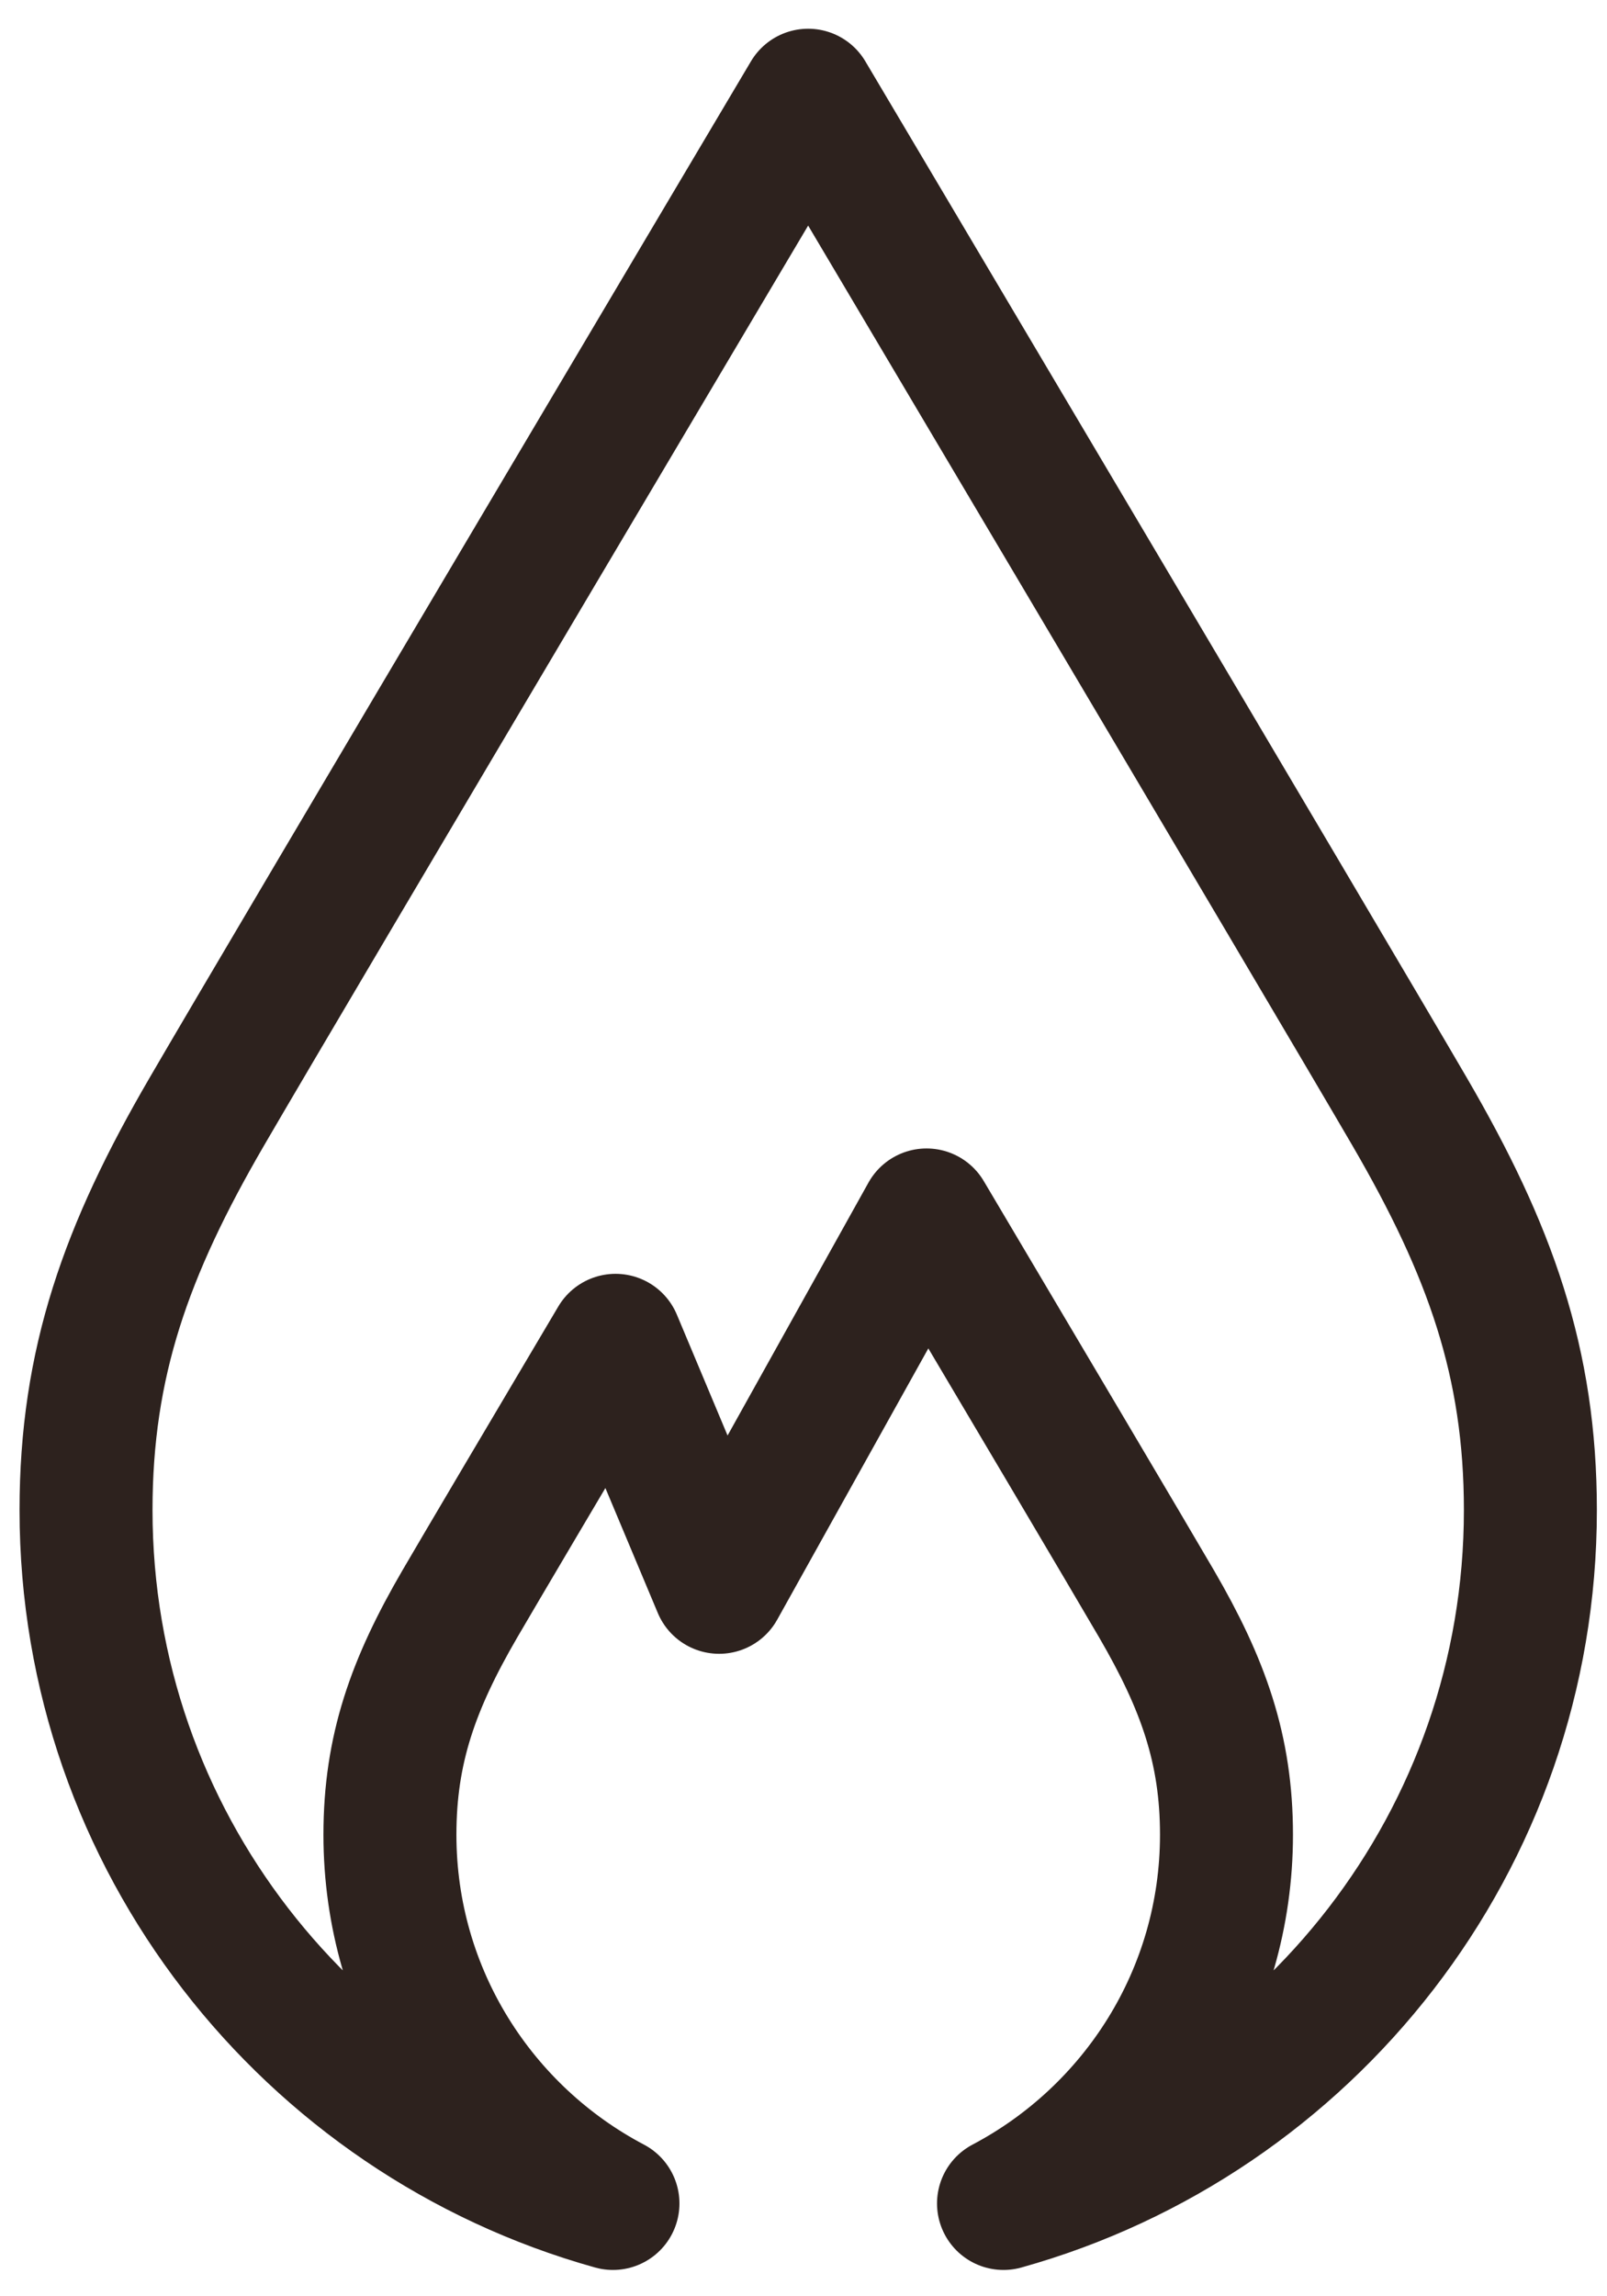 <svg width="28" height="40" viewBox="0 0 28 40" fill="none" xmlns="http://www.w3.org/2000/svg">
<path d="M17.485 38.383C19.794 37.165 21.37 34.746 21.37 31.96C21.37 30.473 20.965 29.337 20.151 27.938C19.684 27.137 17.716 23.813 16.144 21.164L12.53 27.65L10.725 23.348C9.512 25.395 8.356 27.349 8.013 27.938C7.198 29.338 6.794 30.473 6.794 31.96C6.794 34.746 8.369 37.165 10.68 38.383C5.383 36.904 1.499 32.056 1.499 26.306C1.499 23.738 2.198 21.778 3.605 19.362C4.989 16.979 14.081 1.659 14.081 1.659C14.081 1.659 23.172 16.979 24.559 19.362C25.966 21.778 26.665 23.738 26.665 26.306C26.665 32.056 22.782 36.904 17.485 38.383Z" stroke="#2D221E" stroke-width="2.317" stroke-linecap="round" stroke-linejoin="round"/>
</svg>
